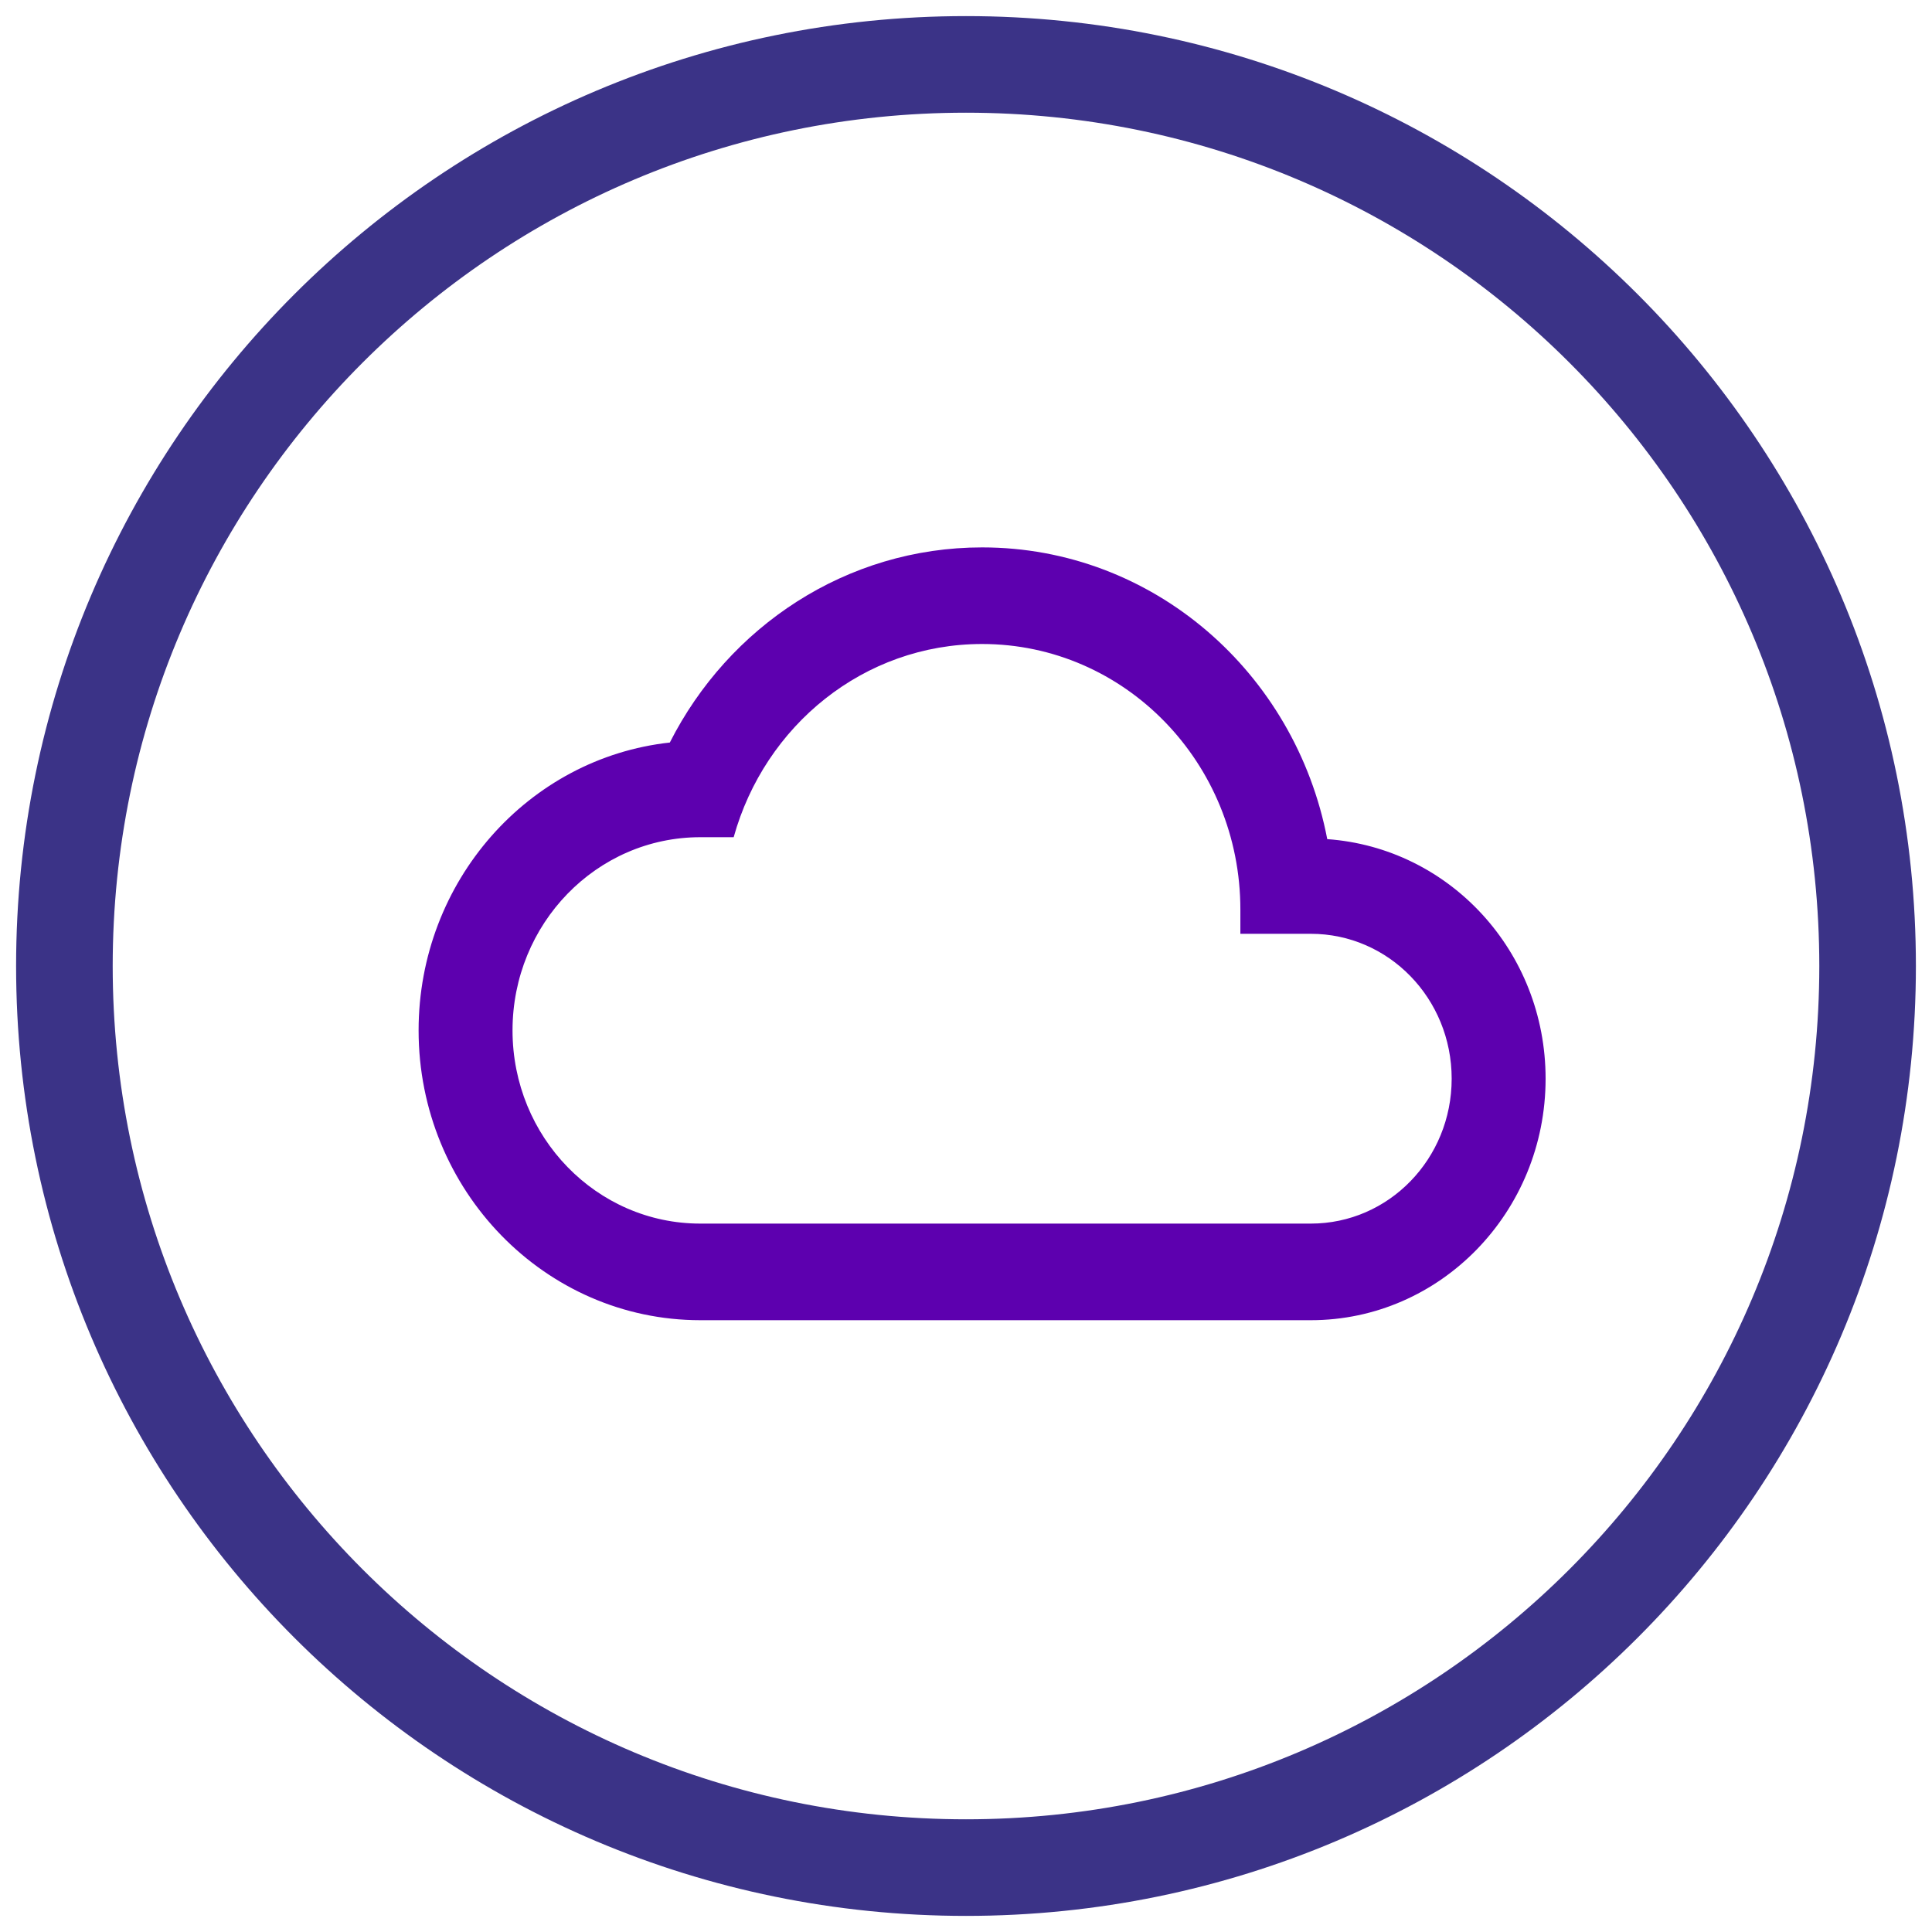 <svg width="60" height="60" viewBox="0 0 60 60" fill="none" xmlns="http://www.w3.org/2000/svg">
<path d="M30 58C45.464 58 58 45.464 58 30C58 14.536 45.464 2 30 2C14.536 2 2 14.536 2 30C2 45.464 14.536 58 30 58Z" stroke="#3B3387" stroke-width="3" stroke-miterlimit="10"/>
<path d="M41.219 26.06C40.227 20.885 35.808 17 30.5 17C26.285 17 22.625 19.46 20.802 23.06C16.413 23.54 13 27.365 13 32C13 36.965 16.923 41 21.75 41H40.708C44.733 41 48 37.64 48 33.5C48 29.54 45.01 26.33 41.219 26.06ZM40.708 38H21.75C18.527 38 15.917 35.315 15.917 32C15.917 28.685 18.527 26 21.75 26H22.785C23.748 22.535 26.825 20 30.5 20C34.933 20 38.521 23.69 38.521 28.25V29H40.708C43.129 29 45.083 31.01 45.083 33.5C45.083 35.99 43.129 38 40.708 38Z" fill="#5D00AF"/>
</svg>

